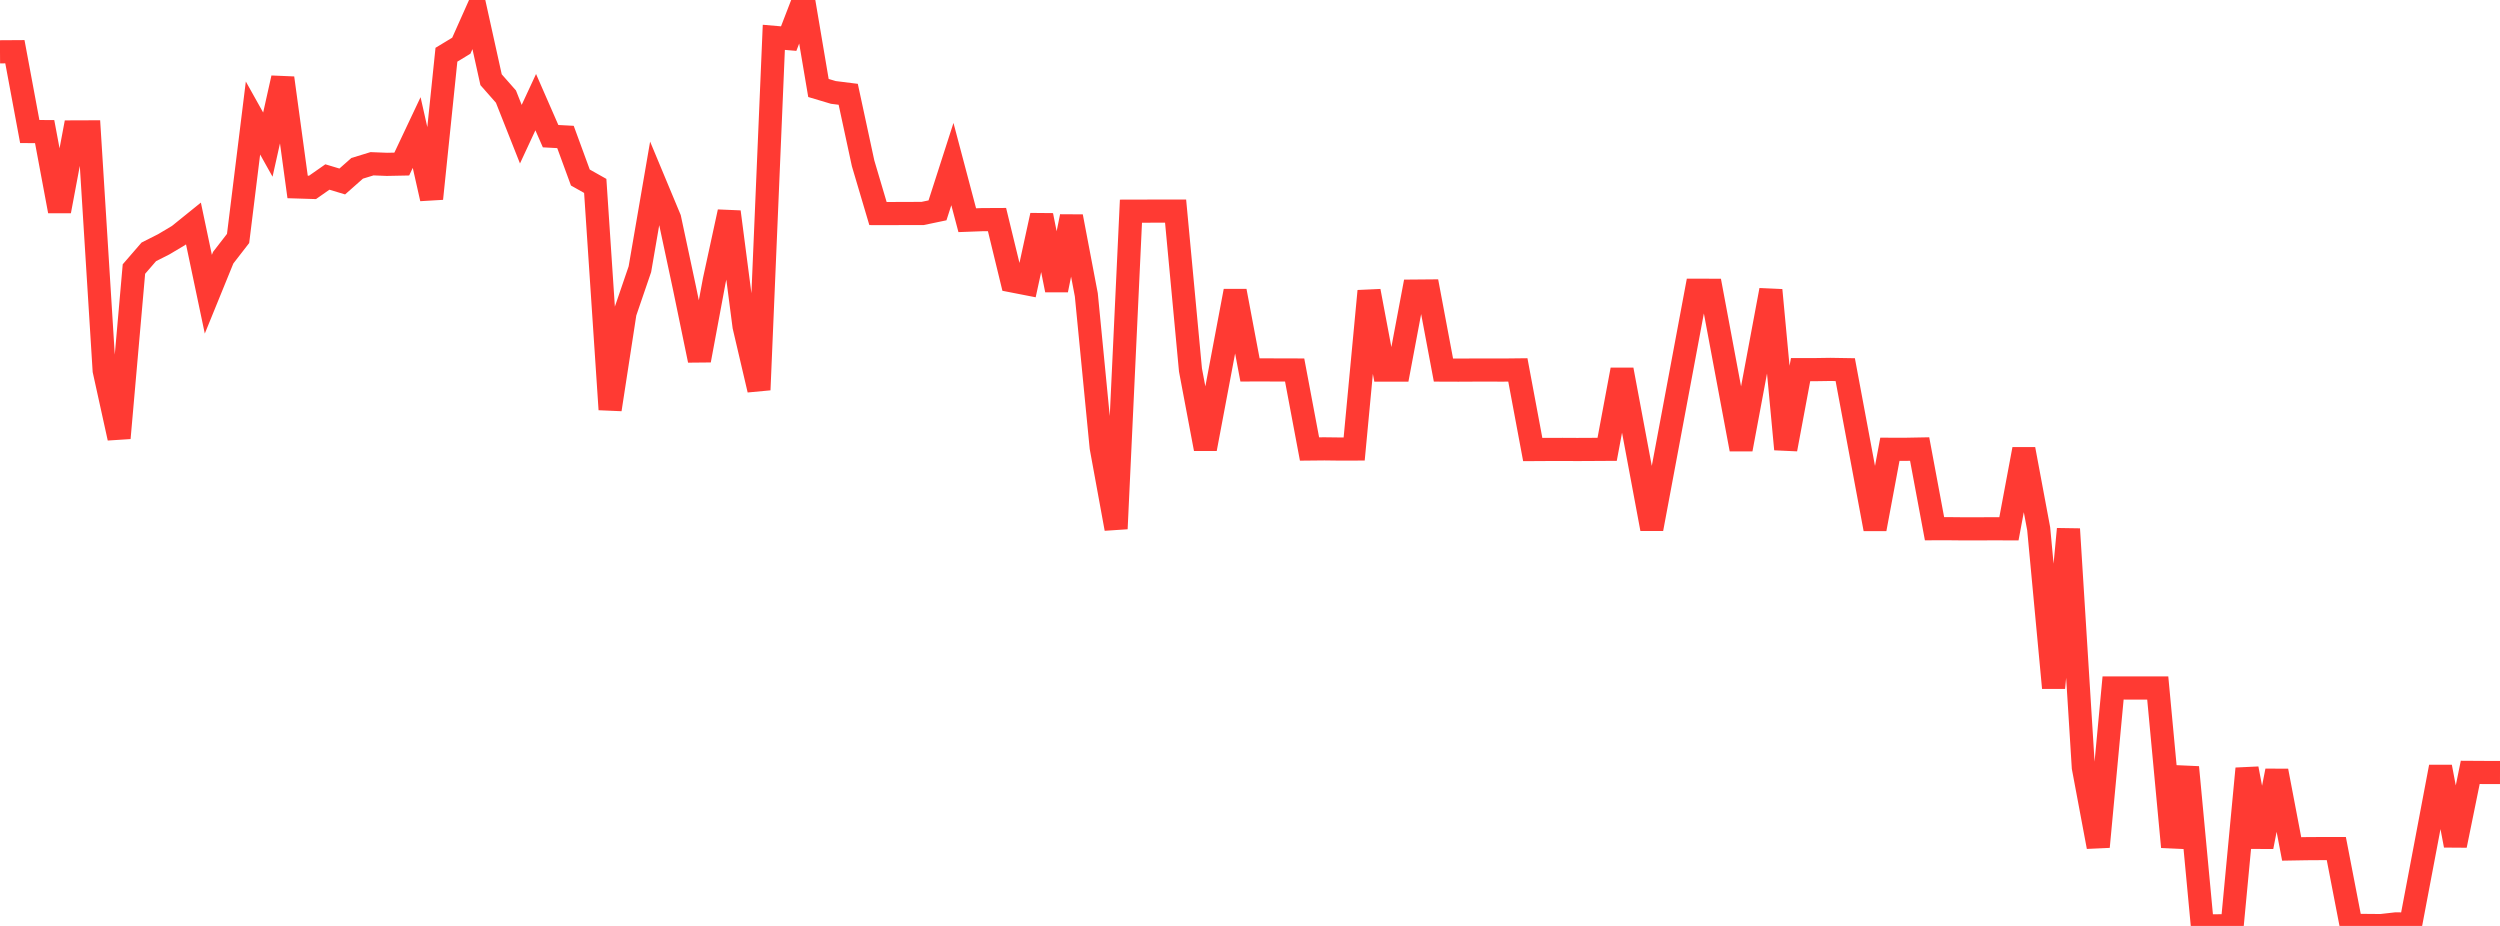<?xml version="1.0" standalone="no"?>
<!DOCTYPE svg PUBLIC "-//W3C//DTD SVG 1.1//EN" "http://www.w3.org/Graphics/SVG/1.1/DTD/svg11.dtd">

<svg width="135" height="50" viewBox="0 0 135 50" preserveAspectRatio="none" 
  xmlns="http://www.w3.org/2000/svg"
  xmlns:xlink="http://www.w3.org/1999/xlink">


<polyline points="0.0, 2.798 0.804, 2.793 1.607, 7.103 2.411, 7.107 3.214, 11.402 4.018, 7.124 4.821, 7.121 5.625, 20.004 6.429, 23.655 7.232, 14.529 8.036, 13.6 8.839, 13.194 9.643, 12.715 10.446, 12.067 11.25, 15.887 12.054, 13.913 12.857, 12.876 13.661, 6.373 14.464, 7.809 15.268, 4.212 16.071, 10.095 16.875, 10.12 17.679, 9.558 18.482, 9.8 19.286, 9.089 20.089, 8.843 20.893, 8.875 21.696, 8.859 22.5, 7.157 23.304, 10.727 24.107, 2.955 24.911, 2.468 25.714, 0.668 26.518, 4.305 27.321, 5.216 28.125, 7.246 28.929, 5.516 29.732, 7.353 30.536, 7.396 31.339, 9.586 32.143, 10.039 32.946, 22.111 33.75, 16.888 34.554, 14.537 35.357, 9.873 36.161, 11.802 36.964, 15.564 37.768, 19.458 38.571, 15.148 39.375, 11.441 40.179, 17.62 40.982, 21.052 41.786, 2.016 42.589, 2.085 43.393, 0.0 44.196, 4.751 45.0, 4.991 45.804, 5.092 46.607, 8.819 47.411, 11.531 48.214, 11.532 49.018, 11.528 49.821, 11.527 50.625, 11.359 51.429, 8.86 52.232, 11.891 53.036, 11.861 53.839, 11.857 54.643, 15.166 55.446, 15.323 56.25, 11.63 57.054, 15.664 57.857, 11.692 58.661, 15.921 59.464, 24.158 60.268, 28.551 61.071, 11.404 61.875, 11.402 62.679, 11.398 63.482, 11.398 64.286, 19.982 65.089, 24.237 65.893, 19.972 66.696, 15.714 67.5, 19.976 68.304, 19.975 69.107, 19.978 69.911, 19.98 70.714, 24.246 71.518, 24.238 72.321, 24.248 73.125, 24.246 73.929, 15.718 74.732, 19.984 75.536, 19.985 76.339, 15.72 77.143, 15.713 77.946, 19.984 78.75, 19.987 79.554, 19.983 80.357, 19.982 81.161, 19.984 81.964, 19.975 82.768, 24.275 83.571, 24.27 84.375, 24.268 85.179, 24.272 85.982, 24.268 86.786, 24.263 87.589, 19.964 88.393, 24.26 89.196, 28.559 90.0, 24.264 90.804, 19.969 91.607, 15.674 92.411, 15.675 93.214, 19.969 94.018, 24.262 94.821, 19.967 95.625, 15.667 96.429, 24.259 97.232, 19.961 98.036, 19.96 98.839, 19.948 99.643, 19.961 100.446, 24.259 101.25, 28.565 102.054, 24.261 102.857, 24.263 103.661, 24.248 104.464, 28.551 105.268, 28.55 106.071, 28.558 106.875, 28.557 107.679, 28.553 108.482, 28.556 109.286, 24.257 110.089, 28.553 110.893, 37.144 111.696, 28.569 112.5, 41.441 113.304, 45.727 114.107, 37.15 114.911, 37.152 115.714, 37.152 116.518, 37.152 117.321, 45.734 118.125, 41.432 118.929, 50.0 119.732, 49.994 120.536, 49.988 121.339, 41.505 122.143, 45.726 122.946, 41.625 123.75, 45.842 124.554, 45.828 125.357, 45.823 126.161, 45.823 126.964, 49.975 127.768, 49.975 128.571, 49.982 129.375, 49.891 130.179, 49.898 130.982, 45.663 131.786, 41.412 132.589, 45.653 133.393, 41.709 134.196, 41.714 135.0, 41.715" fill="none" stroke="#ff3a33" stroke-width="1.25"/>

</svg>